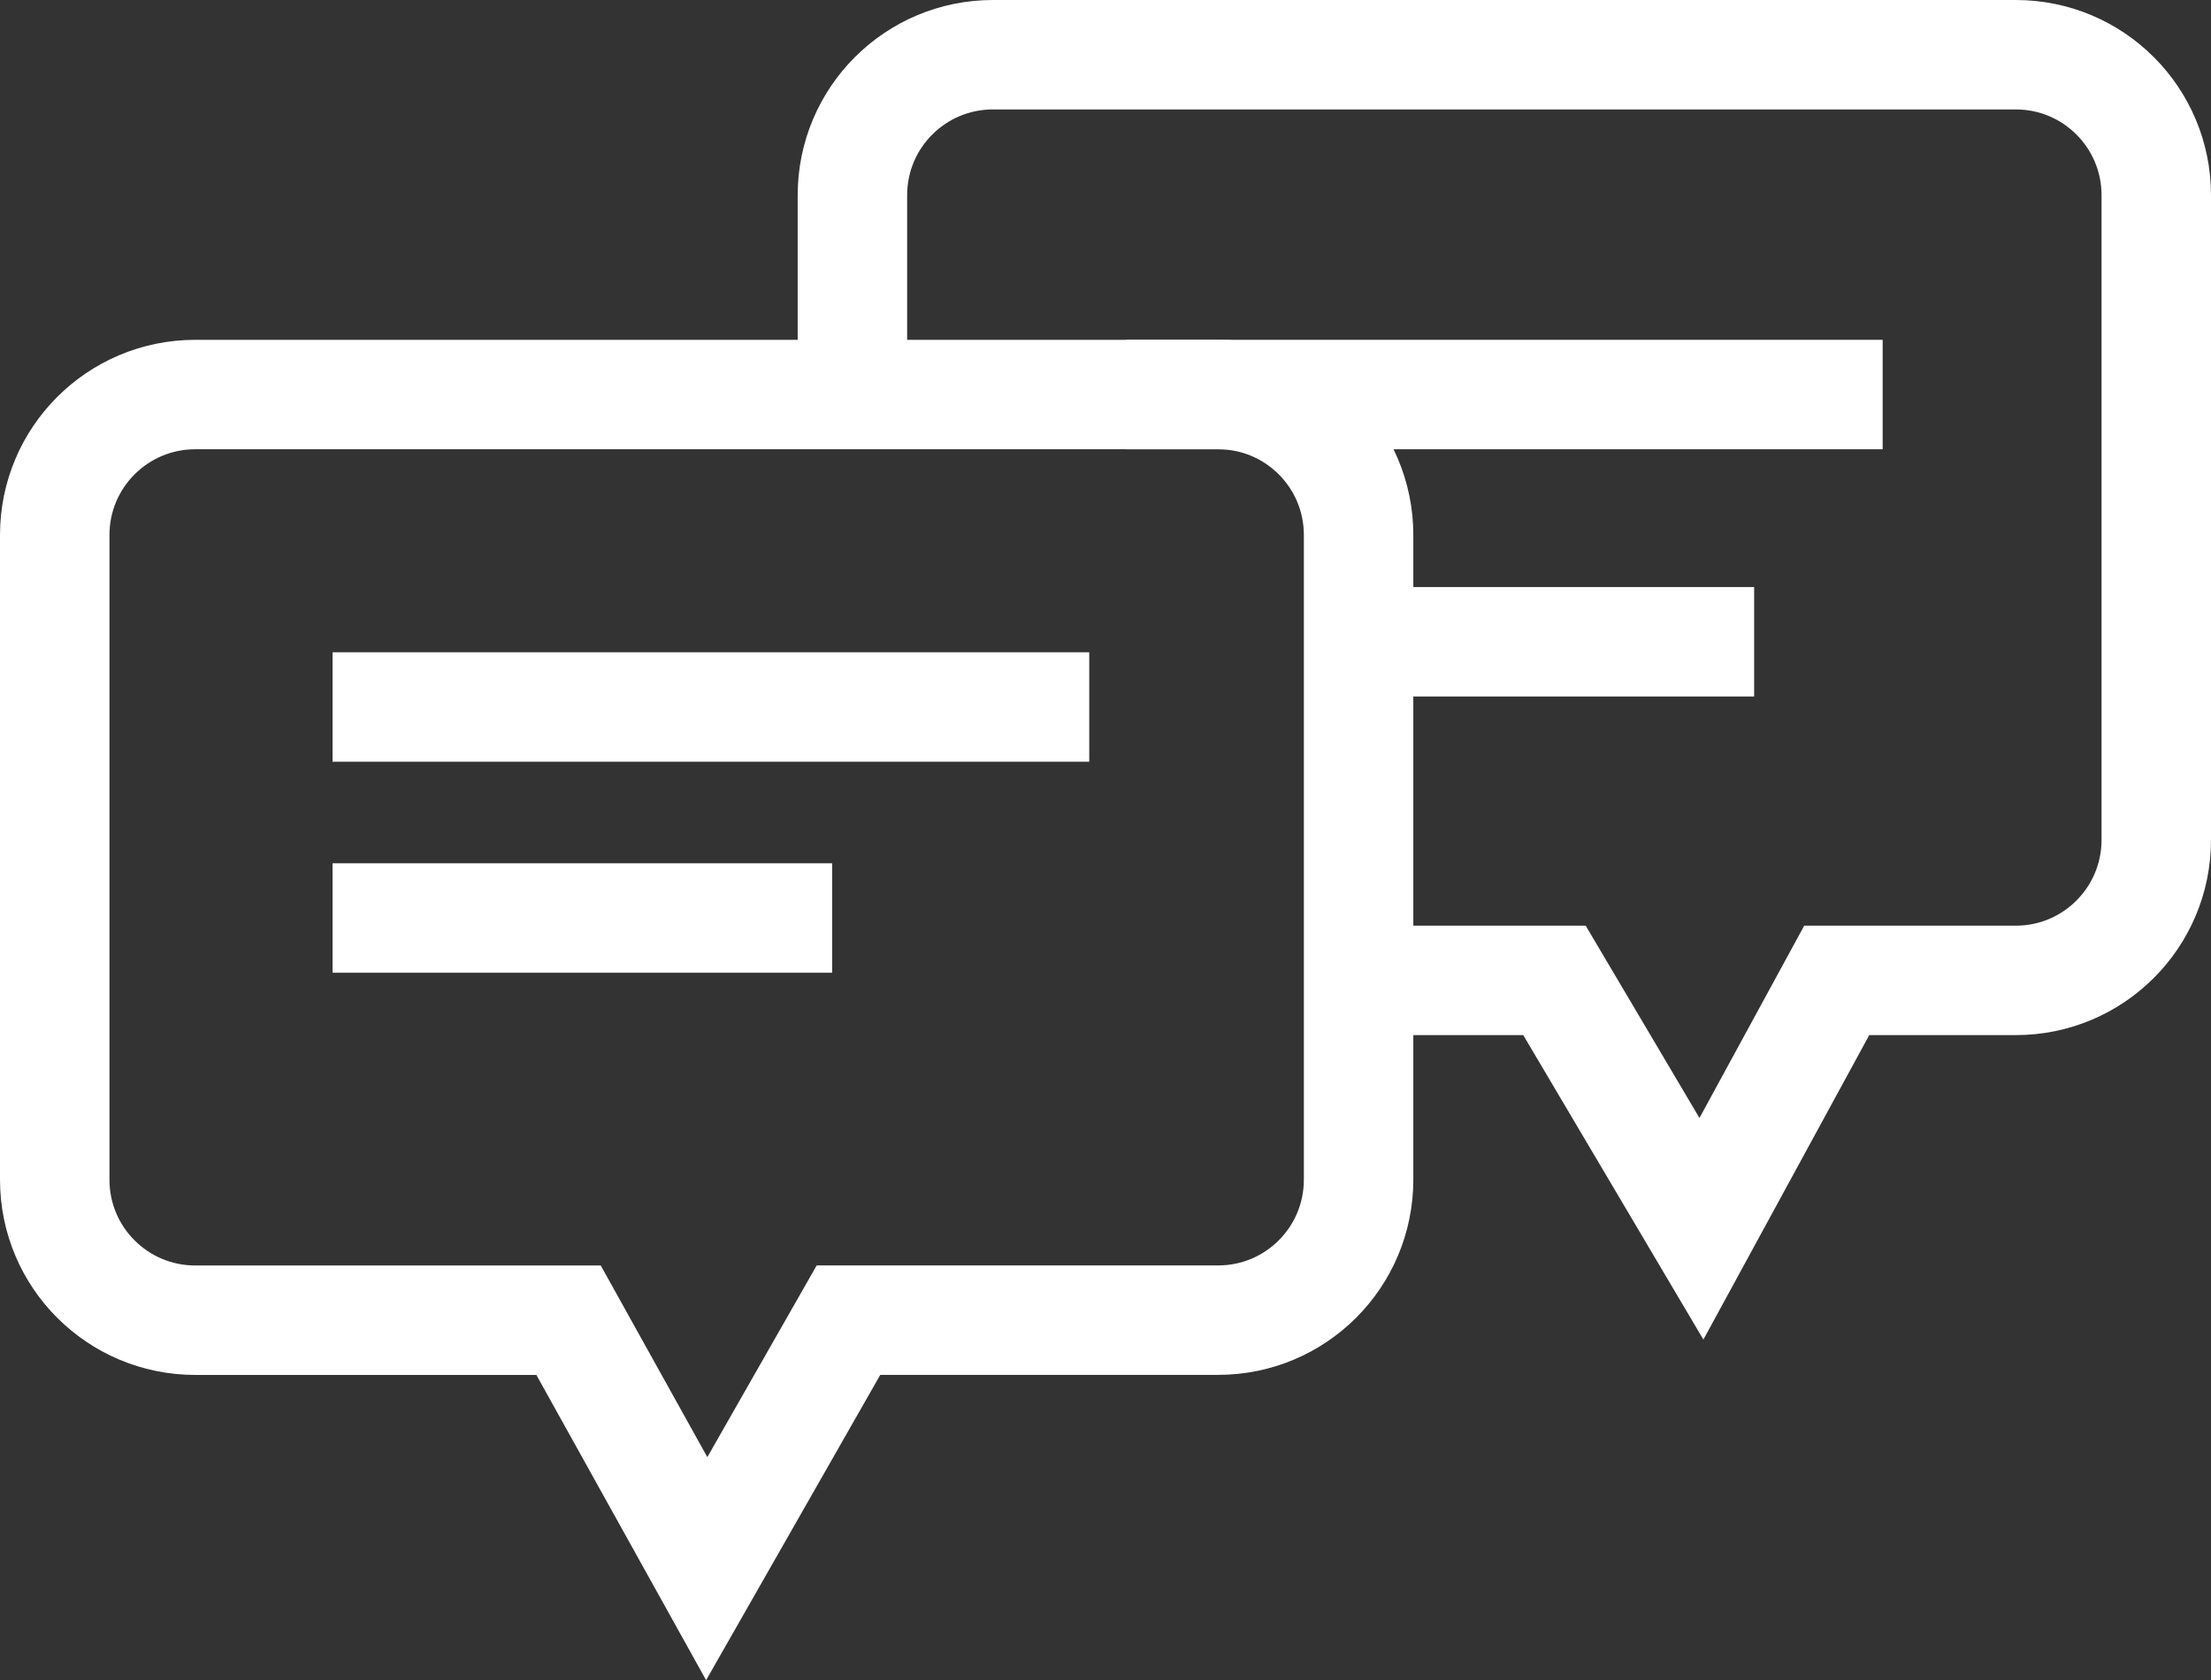 <?xml version="1.0" encoding="utf-8"?>
<!-- Generator: Adobe Illustrator 15.1.0, SVG Export Plug-In . SVG Version: 6.00 Build 0)  -->
<!DOCTYPE svg PUBLIC "-//W3C//DTD SVG 1.1//EN" "http://www.w3.org/Graphics/SVG/1.1/DTD/svg11.dtd">
<svg version="1.1" id="Layer_1" xmlns="http://www.w3.org/2000/svg" xmlns:xlink="http://www.w3.org/1999/xlink" x="0px" y="0px"
	 width="40.396px" height="30.703px" viewBox="0 0 40.396 30.703" enable-background="new 0 0 40.396 30.703" xml:space="preserve">
<rect x="0" y="0" width="40.396" height="30.703" fill="#333333" stroke="none"/>
<g>
	<path fill="none" stroke="#FFFFFF" stroke-width="2" stroke-miterlimit="10" d="M12.912,28.666l-2.524-4.54h-6.82
		C2.149,24.126,1,22.977,1,21.559V9.777C1,8.359,2.149,7.21,3.567,7.21h18.689c1.418,0,2.566,1.149,2.566,2.567v11.781
		c0,1.418-1.148,2.567-2.566,2.567h-6.754L12.912,28.666z"/>
	<path fill="none" stroke="#FFFFFF" stroke-width="2" stroke-miterlimit="10" d="M24.781,17.916h3.62l2.685,4.539l2.472-4.539h3.272
		c1.418,0,2.566-1.15,2.566-2.567V3.567C39.396,2.149,38.248,1,36.83,1H18.141c-1.418,0-2.567,1.149-2.567,2.567v3.512"/>
	<line fill="none" stroke="#FFFFFF" stroke-width="2" stroke-miterlimit="10" x1="6.076" y1="12.92" x2="19.901" y2="12.92"/>
	<line fill="none" stroke="#FFFFFF" stroke-width="2" stroke-miterlimit="10" x1="20.573" y1="7.21" x2="34.397" y2="7.21"/>
	<line fill="none" stroke="#FFFFFF" stroke-width="2" stroke-miterlimit="10" x1="6.076" y1="16.776" x2="15.204" y2="16.776"/>
	<line fill="none" stroke="#FFFFFF" stroke-width="2" stroke-miterlimit="10" x1="24.823" y1="11.728" x2="32.049" y2="11.728"/>
</g>
</svg>
